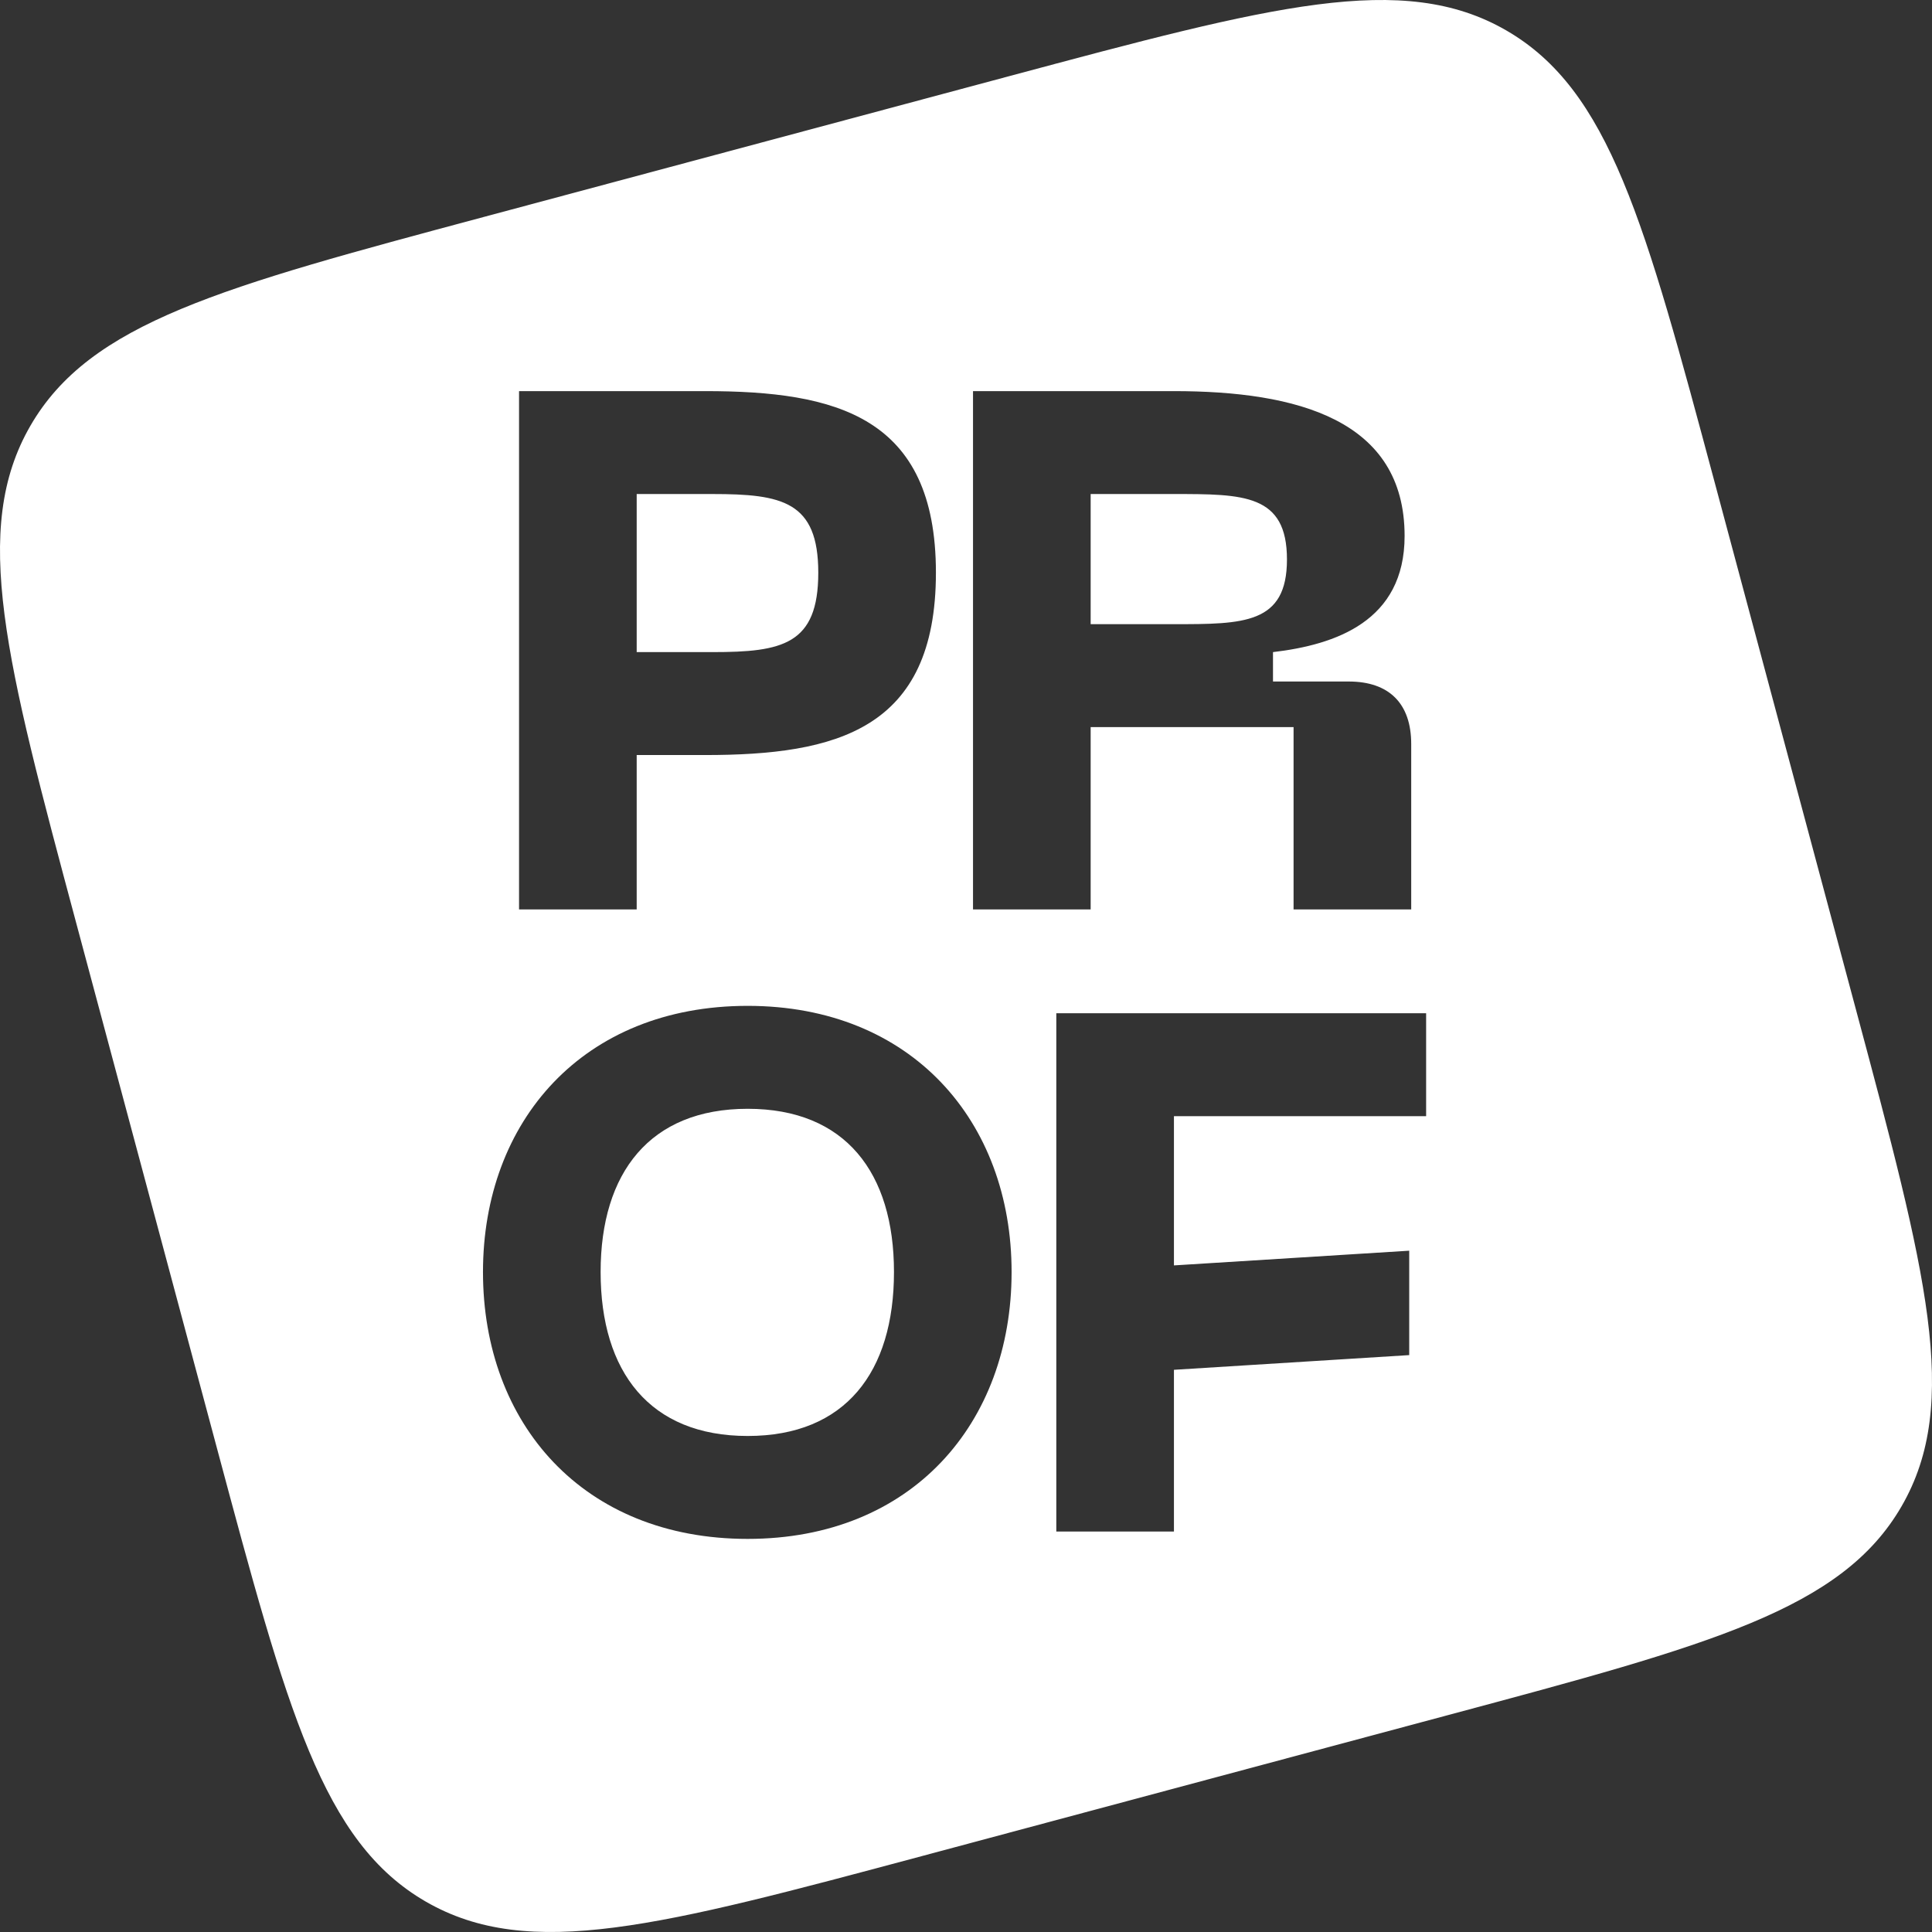 <?xml version="1.0" encoding="UTF-8"?> <svg xmlns="http://www.w3.org/2000/svg" width="100" height="100" viewBox="0 0 100 100" fill="none"><rect x="0" y="0" width="100" height="100" fill="#333333" stroke="none"/><path fill-rule="evenodd" clip-rule="evenodd" d="M1.572 22.04C-1.517 27.39 0.303 34.182 3.942 47.764L11.231 74.965C14.87 88.548 16.69 95.339 22.04 98.428C27.39 101.517 34.182 99.697 47.764 96.058L74.965 88.769C88.548 85.13 95.339 83.31 98.428 77.96C101.517 72.61 99.697 65.818 96.058 52.236L88.769 25.035C85.13 11.452 83.31 4.661 77.96 1.572C72.61 -1.517 65.818 0.303 52.236 3.942L25.035 11.231C11.452 14.87 4.661 16.69 1.572 22.04ZM26.866 20.244H36.494C43.268 20.244 48.443 21.538 48.443 29.643C48.443 37.787 43.268 39.081 36.494 39.081H32.955V47.072H26.866V20.244ZM32.955 33.753H36.874C40.49 33.753 42.354 33.373 42.354 29.643C42.354 25.952 40.49 25.571 36.874 25.571H32.955V33.753ZM56.452 47.072H50.363V20.244H60.752C67.146 20.244 72.702 21.728 72.702 27.741C72.702 32.155 69.124 33.373 65.89 33.753V35.275H69.809C71.903 35.275 73.044 36.417 73.044 38.51V47.072H66.955V37.635H56.452V47.072ZM56.452 25.571V32.307H60.752C64.368 32.307 66.613 32.307 66.613 28.958C66.613 25.571 64.368 25.571 60.752 25.571H56.452ZM24.999 65.839C24.999 73.679 30.174 79.653 38.699 79.653C47.185 79.653 52.36 73.679 52.36 65.839C52.36 58.038 47.185 52.063 38.699 52.063C30.174 52.063 24.999 58.038 24.999 65.839ZM31.088 65.839C31.088 60.702 33.637 57.391 38.699 57.391C43.76 57.391 46.272 60.702 46.272 65.839C46.272 71.015 43.76 74.326 38.699 74.326C33.637 74.326 31.088 71.015 31.088 65.839ZM60.763 79.273H54.674V52.444H73.816V57.772H60.763V65.497L72.941 64.736V70.14L60.763 70.901V79.273Z" fill="white"></path></svg> 
